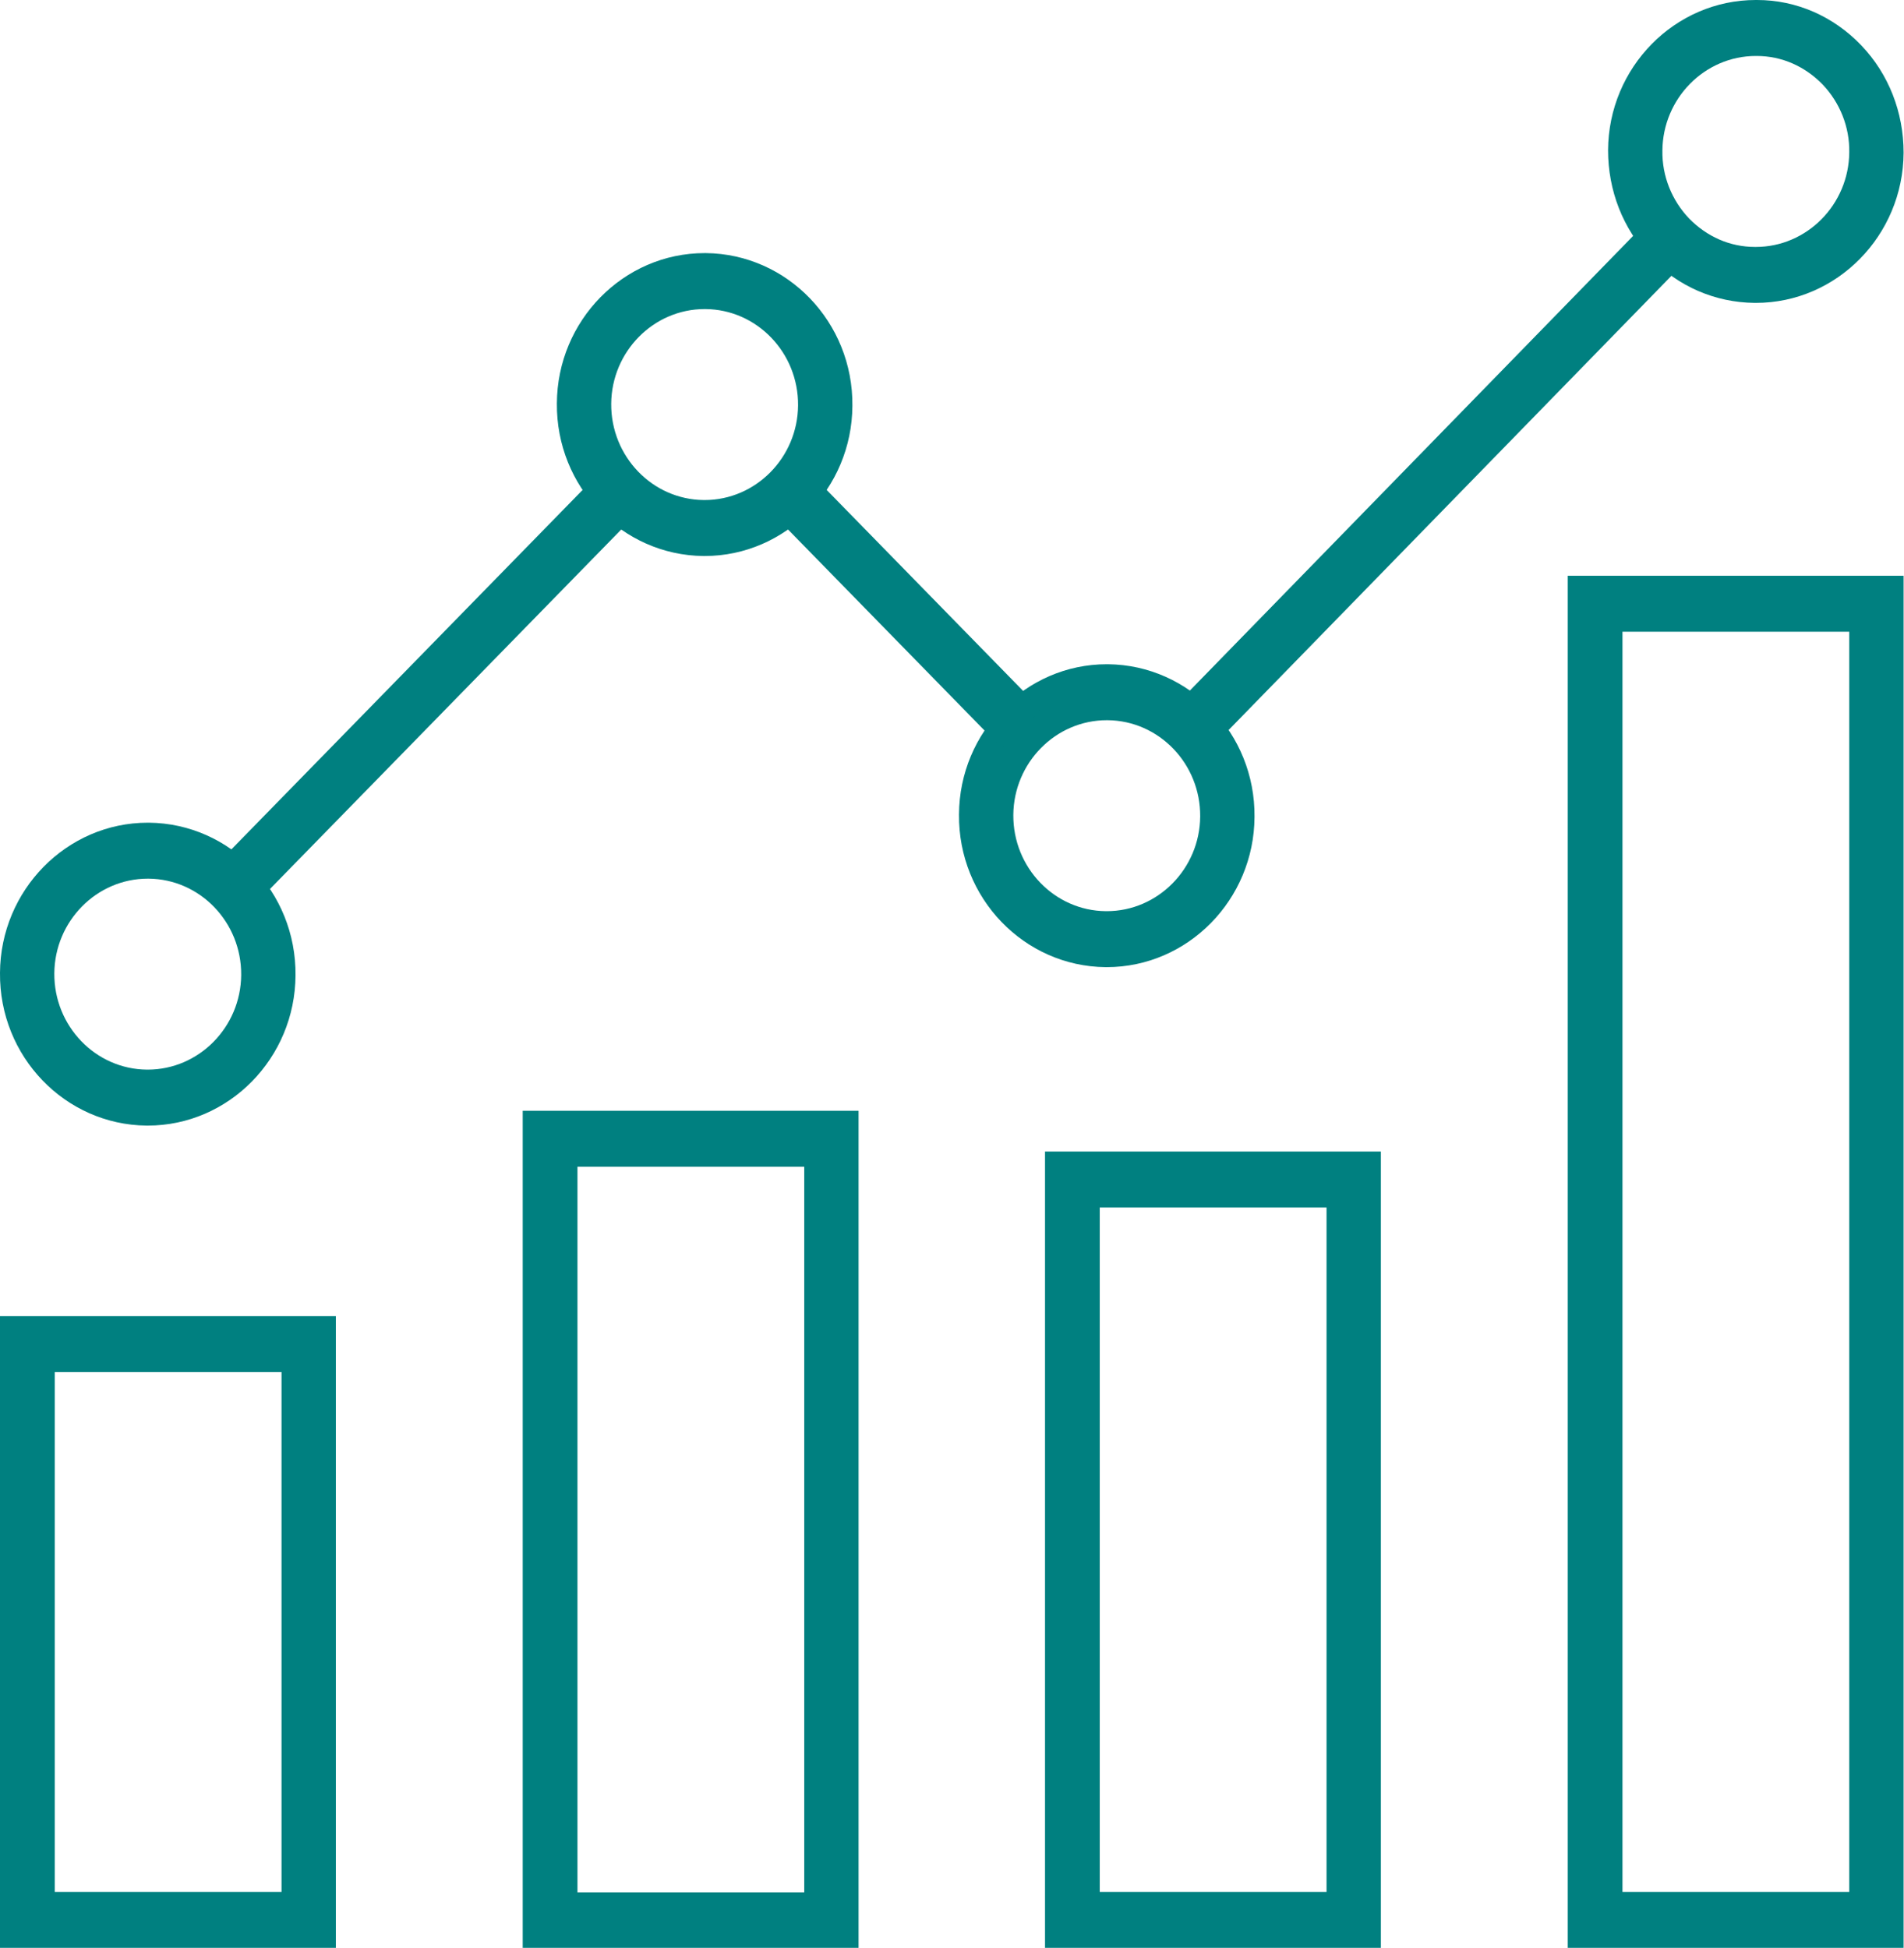 <?xml version="1.0" encoding="UTF-8"?><svg id="b" xmlns="http://www.w3.org/2000/svg" width="46.26" height="47.33" viewBox="0 0 46.26 47.33"><defs><style>.d{fill:teal;}</style></defs><g id="c"><path class="d" d="m45.22,1.1C44.55.4,43.65,0,42.69,0h-.03c-1.97,0-3.58,1.64-3.59,3.65,0,.98.36,1.91,1.03,2.61s1.57,1.09,2.53,1.1h.03c1.97,0,3.58-1.64,3.59-3.65,0-.98-.36-1.91-1.03-2.61Zm-2.56,4.9h-.02c-.61,0-1.17-.25-1.6-.69-.42-.44-.66-1.03-.65-1.65.01-1.27,1.03-2.3,2.27-2.3h.02c.61,0,1.17.25,1.6.69.42.44.66,1.03.65,1.65-.01,1.27-1.03,2.3-2.27,2.3Z"/><path class="d" d="m3.62,19.99h-.03c-1.97,0-3.58,1.64-3.59,3.65-.02,2.03,1.58,3.69,3.56,3.71h.03c1.97,0,3.58-1.64,3.59-3.65.02-2.03-1.58-3.69-3.56-3.71Zm-.03,6h-.02c-1.25-.01-2.26-1.06-2.25-2.34.01-1.27,1.03-2.3,2.27-2.3h.02c1.25.01,2.26,1.06,2.25,2.34-.01,1.27-1.03,2.3-2.27,2.3Z"/><path class="d" d="m17.15,6.15h-.03c-1.97,0-3.58,1.64-3.59,3.65-.02,2.03,1.58,3.69,3.56,3.71h.03c1.97,0,3.58-1.64,3.59-3.65.02-2.03-1.58-3.69-3.56-3.71Zm-.03,6h-.02c-1.25-.01-2.26-1.06-2.25-2.34.01-1.27,1.03-2.3,2.27-2.3h.02c1.25.01,2.26,1.06,2.25,2.34-.01,1.27-1.03,2.3-2.27,2.3Z"/><path class="d" d="m26.92,16.14h-.03c-1.97,0-3.58,1.64-3.59,3.65-.02,2.03,1.58,3.69,3.56,3.71h.03c1.97,0,3.58-1.64,3.59-3.65.02-2.03-1.58-3.69-3.56-3.71Zm-.03,6h-.02c-1.25-.01-2.26-1.06-2.25-2.34.01-1.27,1.03-2.3,2.27-2.3h.02c1.25.01,2.26,1.06,2.25,2.34-.01,1.27-1.03,2.3-2.27,2.3Z"/><polygon class="d" points="28.48 17.22 40.1 5.3 41.04 6.26 29.42 18.18 28.48 17.22"/><polygon class="d" points="18.72 12.43 19.66 11.47 25.29 17.23 24.35 18.19 18.72 12.43"/><polygon class="d" points="5.2 21.07 14.58 11.47 15.52 12.43 6.14 22.03 5.2 21.07"/><path class="d" d="m38.09,13.99v33.34h8.16V13.99h-8.16Zm6.84,31.98h-5.51V15.35s5.51,0,5.51,0v30.62h0Z"/><path class="d" d="m25.39,27.98v19.35h8.16v-19.35h-8.16Zm6.84,17.99h-5.51v-16.63h5.51v16.63Z"/><path class="d" d="m12.7,26.99v20.35h8.16v-20.35h-8.16Zm6.84,18.99h-5.51v-17.63h5.51v17.63Z"/><path class="d" d="m0,31.98v15.35h8.16v-15.35s-8.16,0-8.16,0h0Zm6.84,13.99H1.33v-12.63h5.51v12.63Z"/></g></svg>